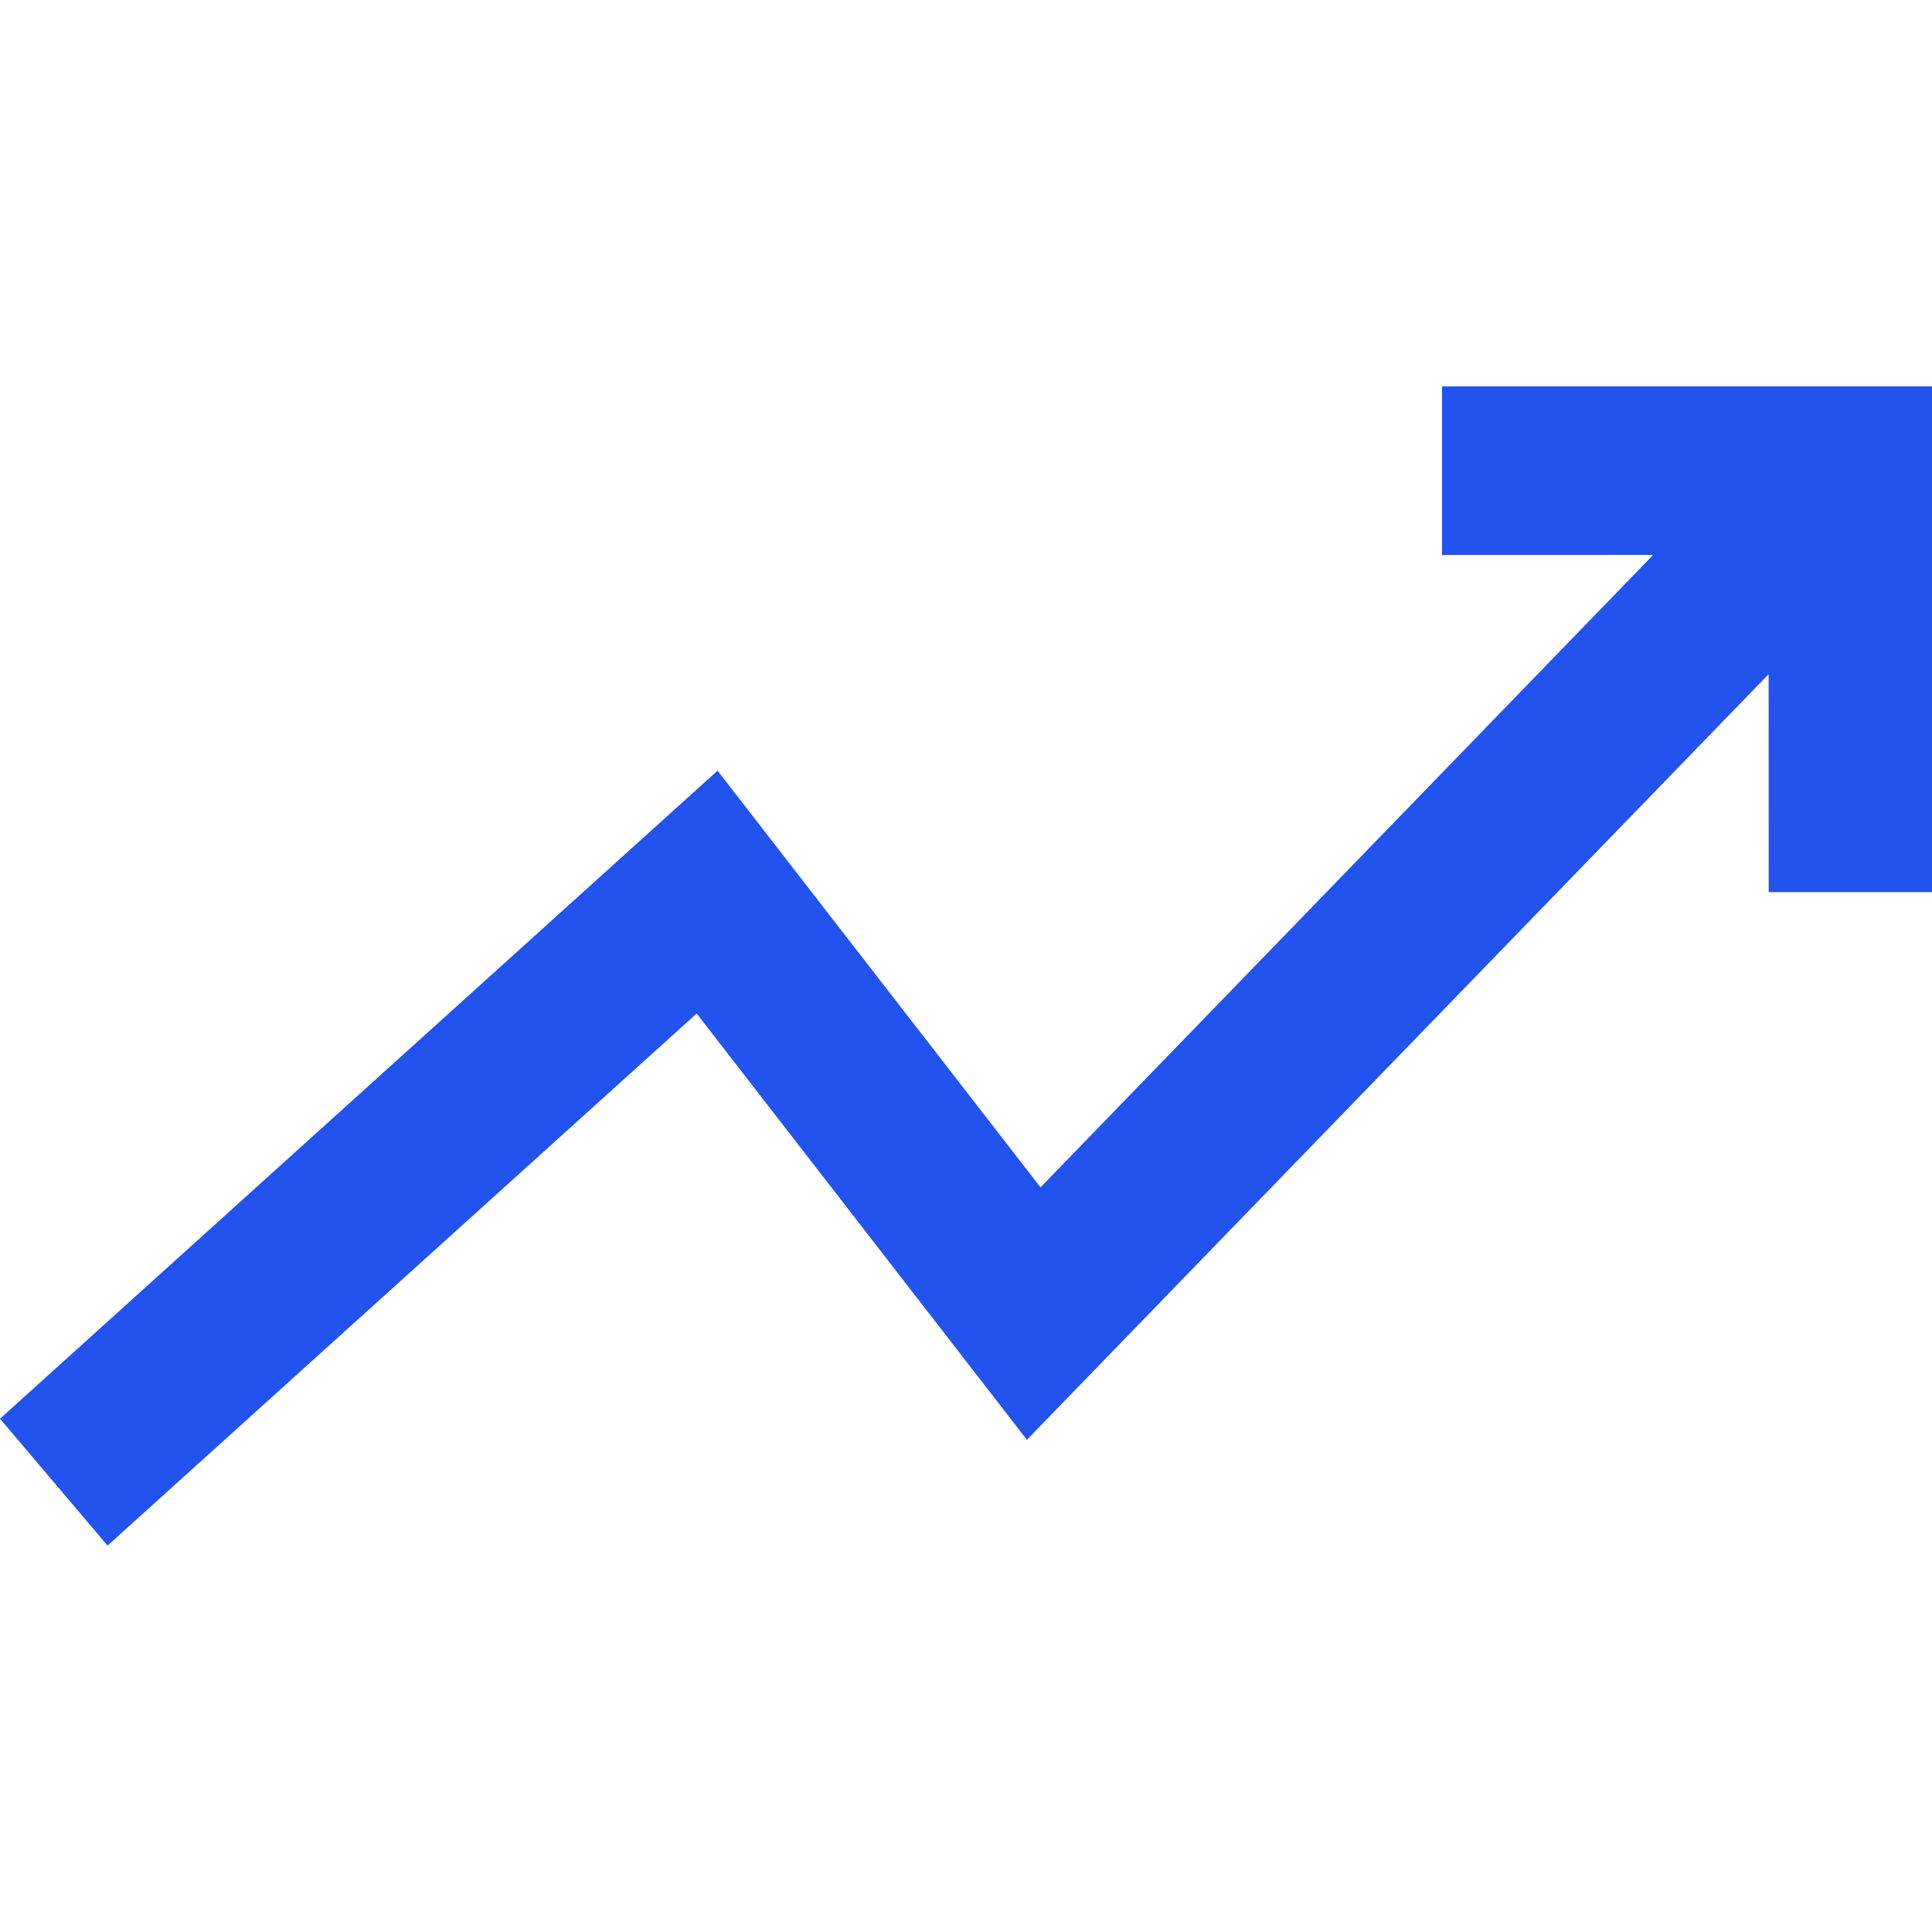 <?xml version="1.0" encoding="UTF-8"?>
<svg width="30px" height="30px" viewBox="0 0 30 30" version="1.1" xmlns="http://www.w3.org/2000/svg" xmlns:xlink="http://www.w3.org/1999/xlink">
    <title>增长icon蓝</title>
    <g id="增长icon蓝" stroke="none" stroke-width="1" fill="none" fill-rule="evenodd">
        <path d="M30,6 L30,13.853 L27.464,13.853 L27.463,10.469 L15.946,22.357 L10.818,15.738 L1.67,24 L0,22.03 L11.142,11.967 L16.157,18.437 L25.67,8.617 L22.392,8.618 L22.392,6 L30,6 Z" id="形状结合" fill="#2253EF" fill-rule="nonzero"></path>
    </g>
</svg>